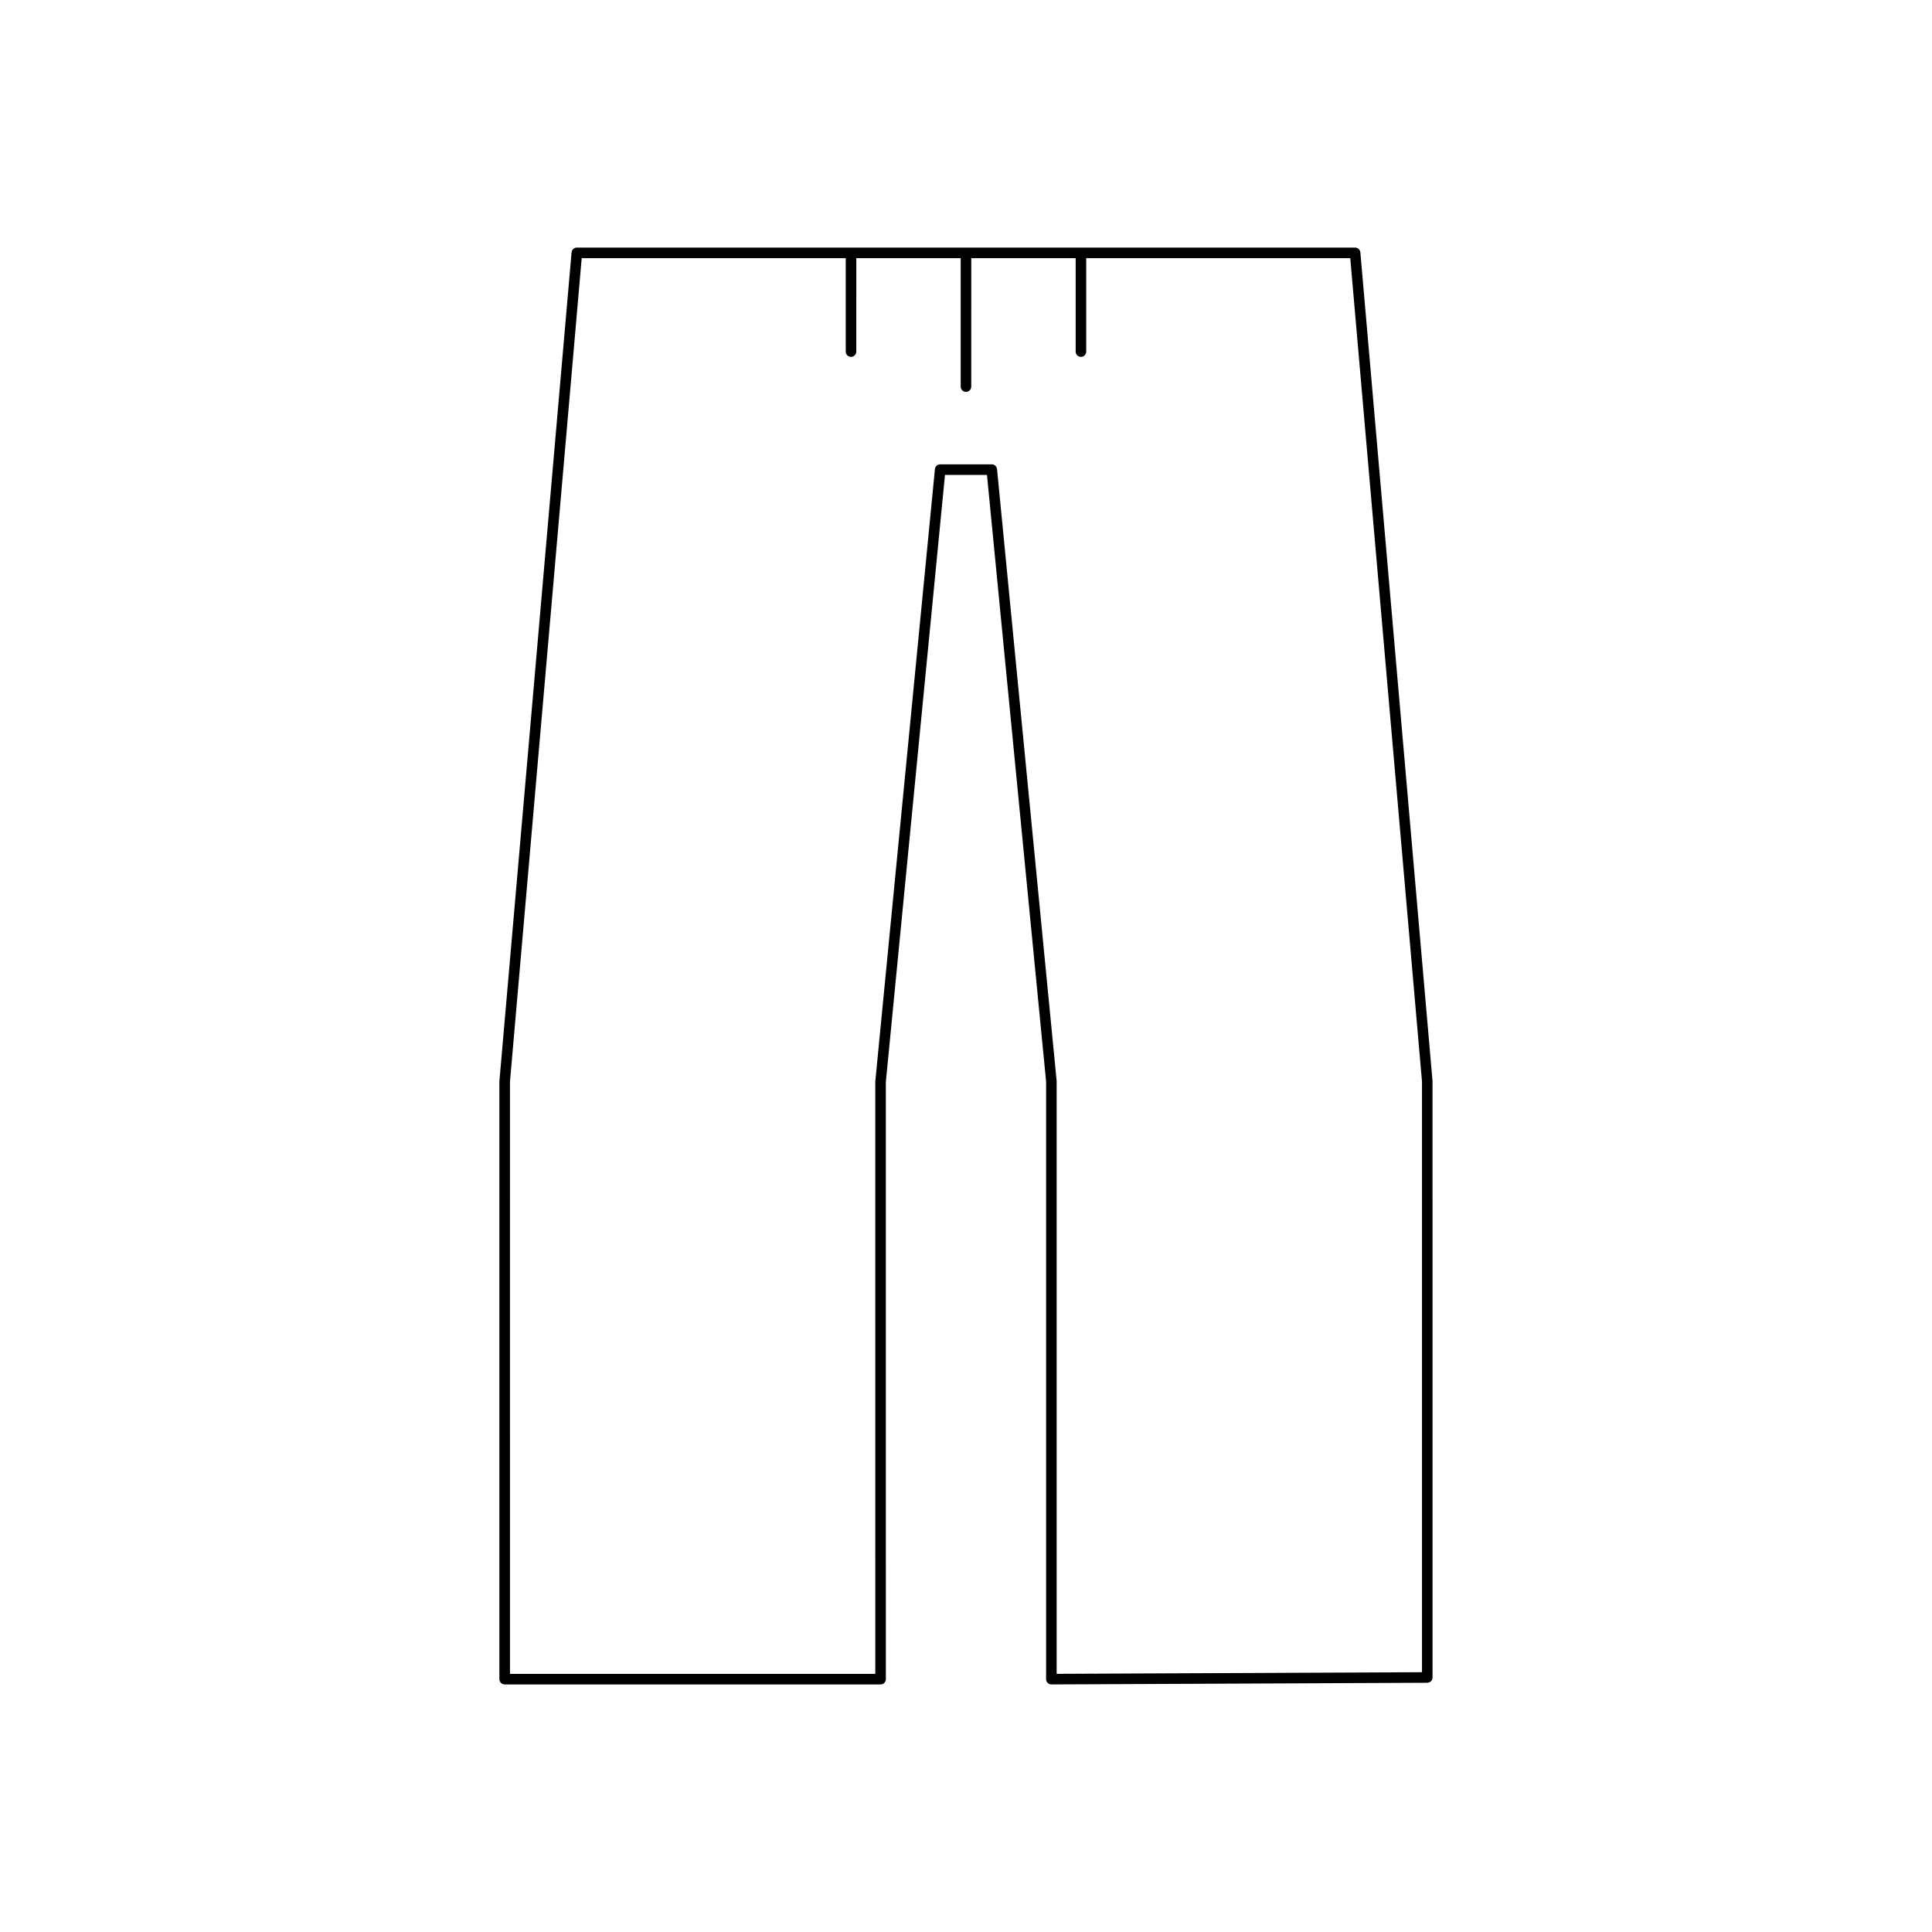 <?xml version="1.0" encoding="UTF-8"?>
<!-- Uploaded to: SVG Repo, www.svgrepo.com, Generator: SVG Repo Mixer Tools -->
<svg fill="#000000" width="800px" height="800px" version="1.1" viewBox="144 144 512 512" xmlns="http://www.w3.org/2000/svg">
 <path d="m277.75 590.39h99.613c0.77 0 1.398-0.625 1.398-1.398l-0.004-158.26 15.672-160.88h11.129l15.668 160.75v158.39c0 0.371 0.148 0.73 0.41 0.992 0.262 0.258 0.617 0.406 0.988 0.406h0.004l99.613-0.441c0.77-0.004 1.395-0.629 1.395-1.398l-0.004-158.08-19.121-219.58c-0.059-0.723-0.668-1.277-1.395-1.277h-206.25c-0.727 0-1.332 0.555-1.395 1.277l-19.129 219.7v158.4c0 0.773 0.629 1.402 1.402 1.402zm20.406-377.98h69.973v24.766c0 0.773 0.629 1.398 1.398 1.398s1.398-0.625 1.398-1.398l0.004-24.766h27.664v34.039c0 0.773 0.629 1.398 1.398 1.398 0.77 0 1.398-0.625 1.398-1.398l0.004-34.039h27.668v24.766c0 0.773 0.629 1.398 1.398 1.398 0.77 0 1.398-0.625 1.398-1.398v-24.766h69.973l19.008 218.18v156.56l-96.816 0.434-0.004-157.13-15.797-162.14c-0.07-0.715-0.672-1.262-1.395-1.262h-13.668c-0.723 0-1.324 0.547-1.395 1.262l-15.805 162.28 0.004 157h-96.816l-0.004-156.88z"/>
</svg>
